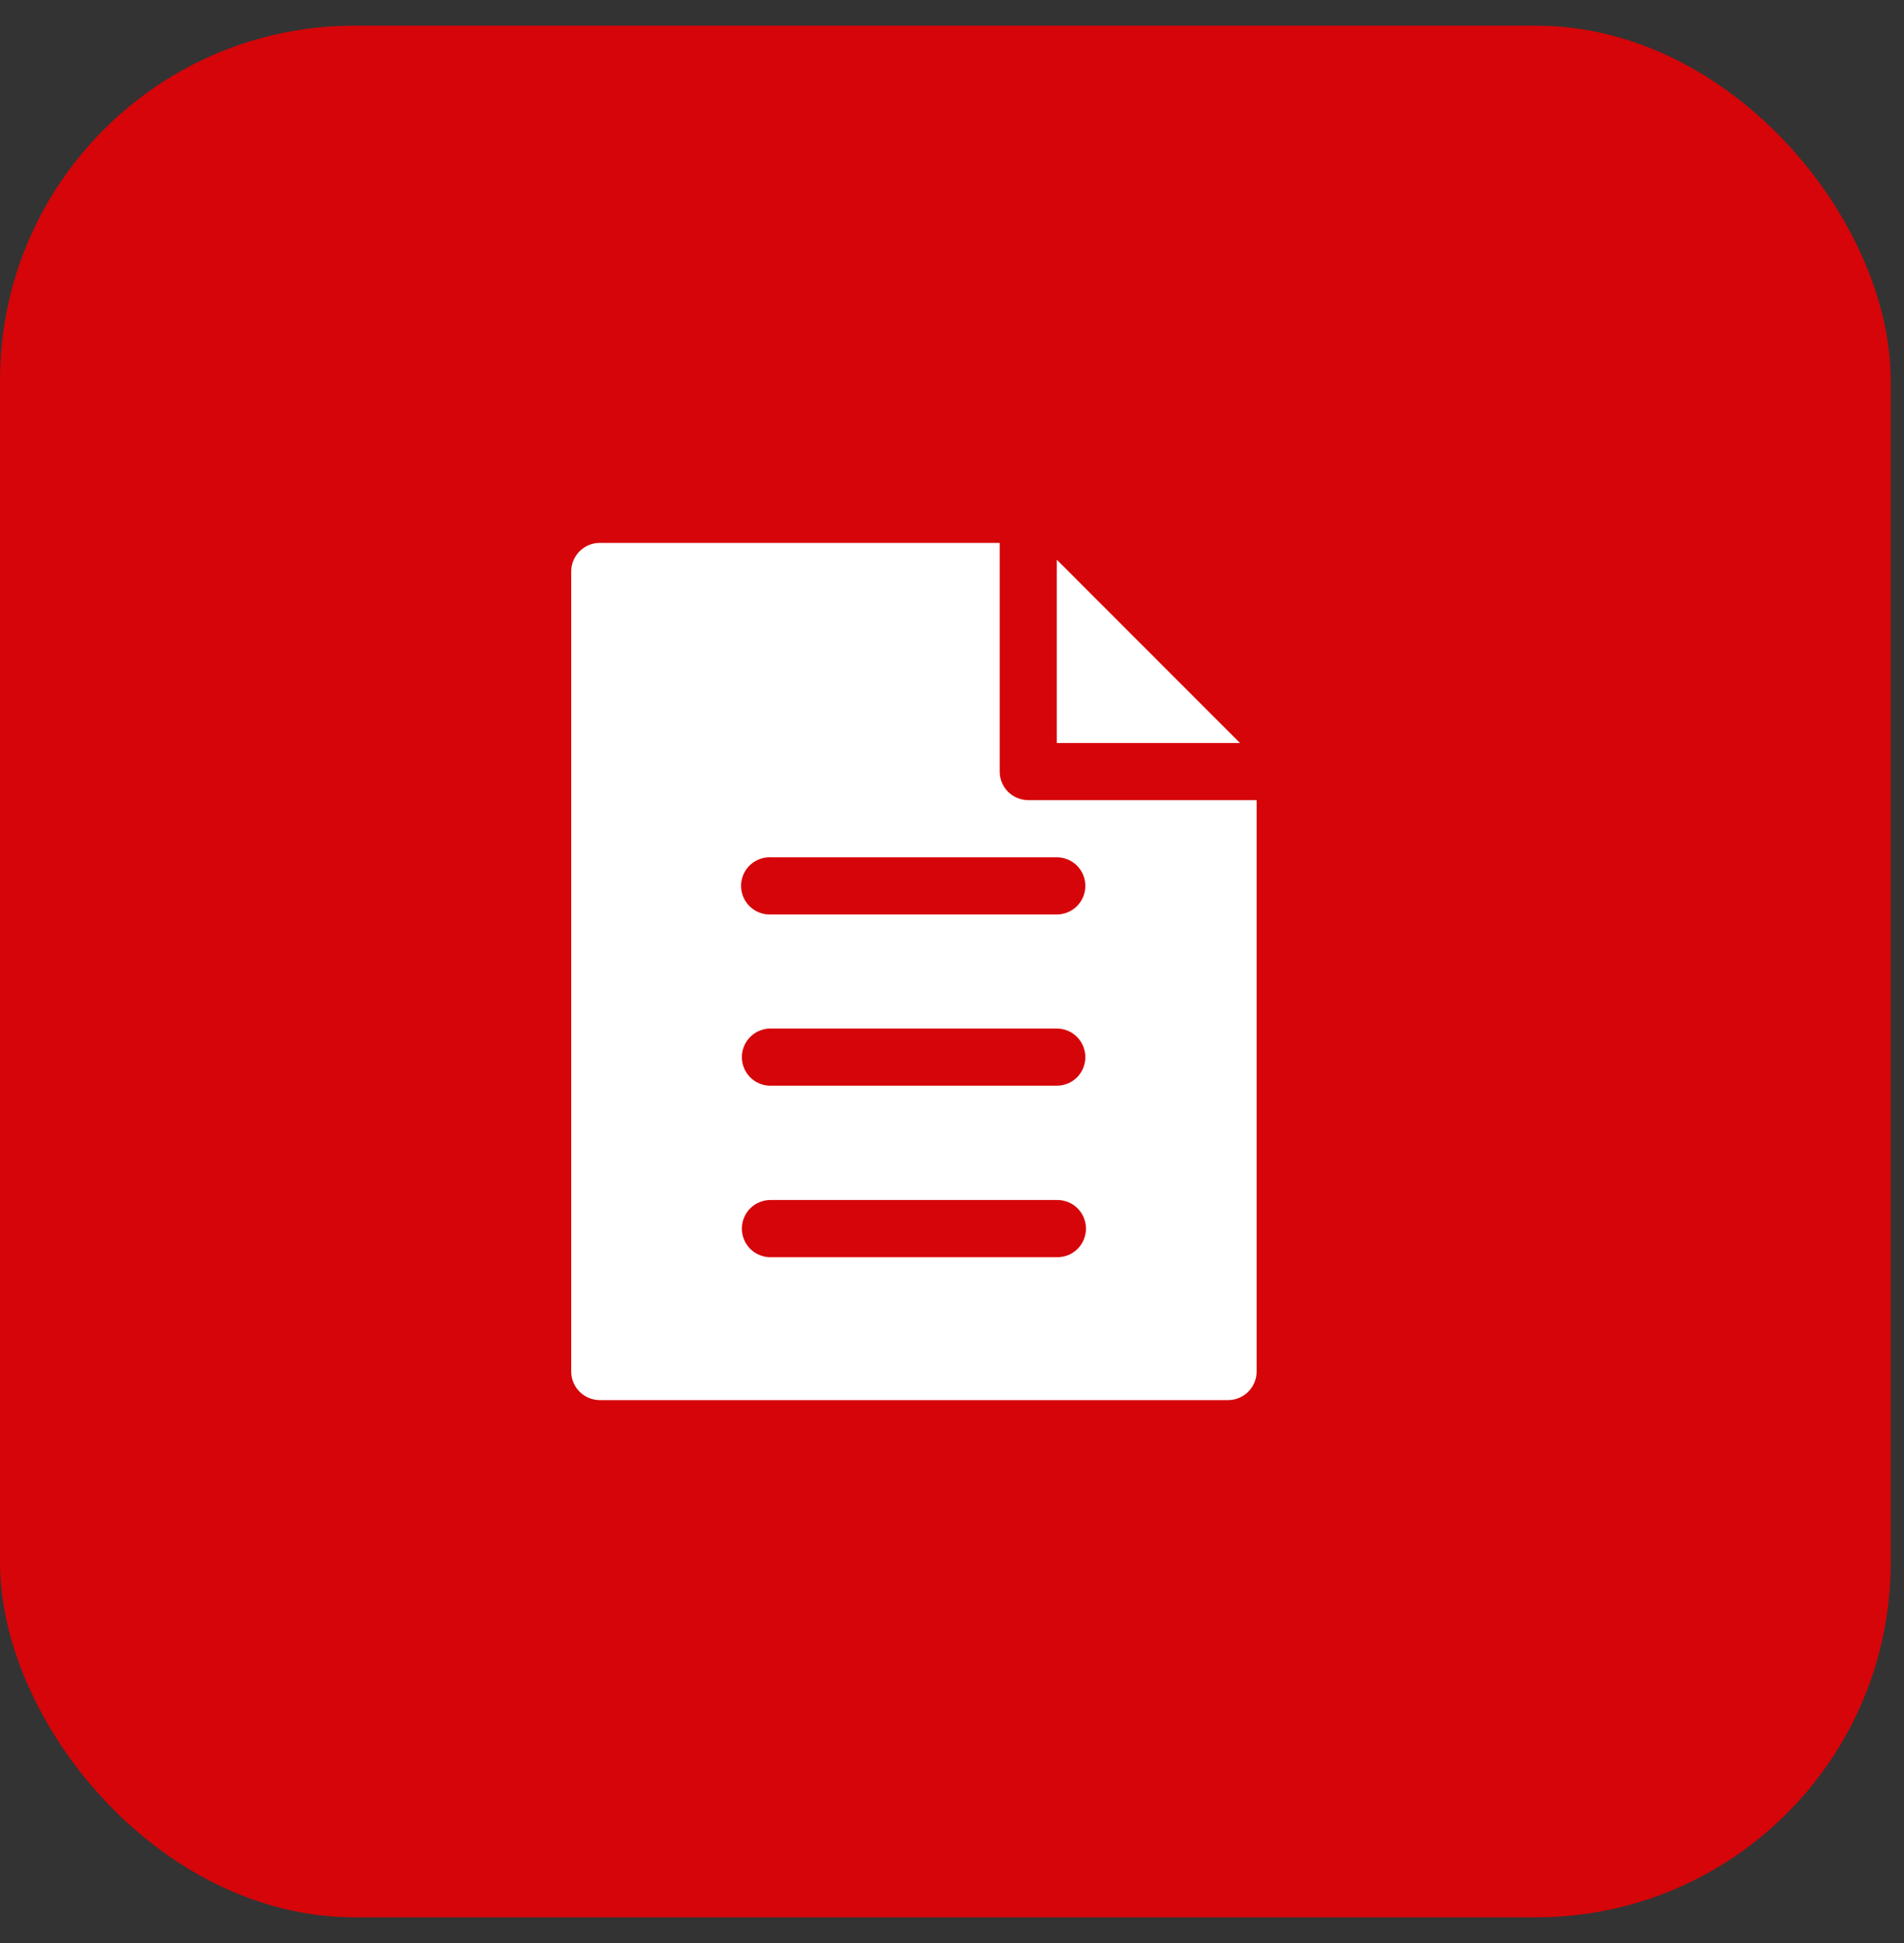 <svg width="50" height="51" viewBox="0 0 50 51" fill="none" xmlns="http://www.w3.org/2000/svg">
<rect x="0" y="0" width="50" height="51" fill="#333333" stroke="none"/>
<rect y="0.674" width="49.651" height="49.651" rx="9.31" fill="#D50509"/>
<path d="M15.75 14.25C15.551 14.25 15.36 14.329 15.22 14.47C15.079 14.61 15 14.801 15 15V36C15 36.199 15.079 36.39 15.22 36.53C15.36 36.671 15.551 36.75 15.75 36.75H32.25C32.449 36.75 32.64 36.671 32.78 36.53C32.921 36.39 33 36.199 33 36V21.002H26.998C26.8 21.001 26.609 20.921 26.469 20.78C26.329 20.639 26.251 20.447 26.252 20.248V14.25H15.75ZM27.752 14.691V19.502H32.562L27.752 14.691ZM20.177 22.502C20.201 22.5 20.225 22.5 20.248 22.502H27.752C27.951 22.502 28.142 22.581 28.282 22.721C28.423 22.862 28.502 23.053 28.502 23.252C28.502 23.451 28.423 23.642 28.282 23.783C28.142 23.924 27.951 24.003 27.752 24.003H20.248C20.049 24.012 19.855 23.942 19.707 23.808C19.56 23.674 19.471 23.487 19.462 23.288C19.452 23.089 19.522 22.894 19.656 22.747C19.791 22.599 19.978 22.511 20.177 22.502ZM20.218 26.997C20.228 26.997 20.238 26.997 20.248 26.997H27.752C27.951 26.997 28.142 27.076 28.282 27.217C28.423 27.358 28.502 27.549 28.502 27.748C28.502 27.947 28.423 28.138 28.282 28.279C28.142 28.419 27.951 28.498 27.752 28.498H20.248C20.049 28.503 19.857 28.427 19.713 28.29C19.57 28.152 19.486 27.962 19.482 27.763C19.478 27.564 19.553 27.372 19.691 27.228C19.829 27.084 20.019 27.001 20.218 26.997ZM20.248 31.498H27.752C27.851 31.496 27.951 31.514 28.044 31.551C28.137 31.587 28.221 31.642 28.293 31.712C28.364 31.782 28.421 31.866 28.46 31.958C28.498 32.05 28.518 32.149 28.518 32.248C28.518 32.349 28.498 32.447 28.46 32.539C28.421 32.632 28.364 32.715 28.293 32.785C28.221 32.855 28.137 32.91 28.044 32.946C27.951 32.983 27.851 33.001 27.752 32.998H20.248C20.149 33.001 20.049 32.983 19.956 32.946C19.863 32.91 19.779 32.855 19.707 32.785C19.636 32.715 19.579 32.632 19.54 32.539C19.502 32.447 19.482 32.349 19.482 32.248C19.482 32.149 19.502 32.05 19.54 31.958C19.579 31.866 19.636 31.782 19.707 31.712C19.779 31.642 19.863 31.587 19.956 31.551C20.049 31.514 20.149 31.496 20.248 31.498Z" fill="white"/>
</svg>
